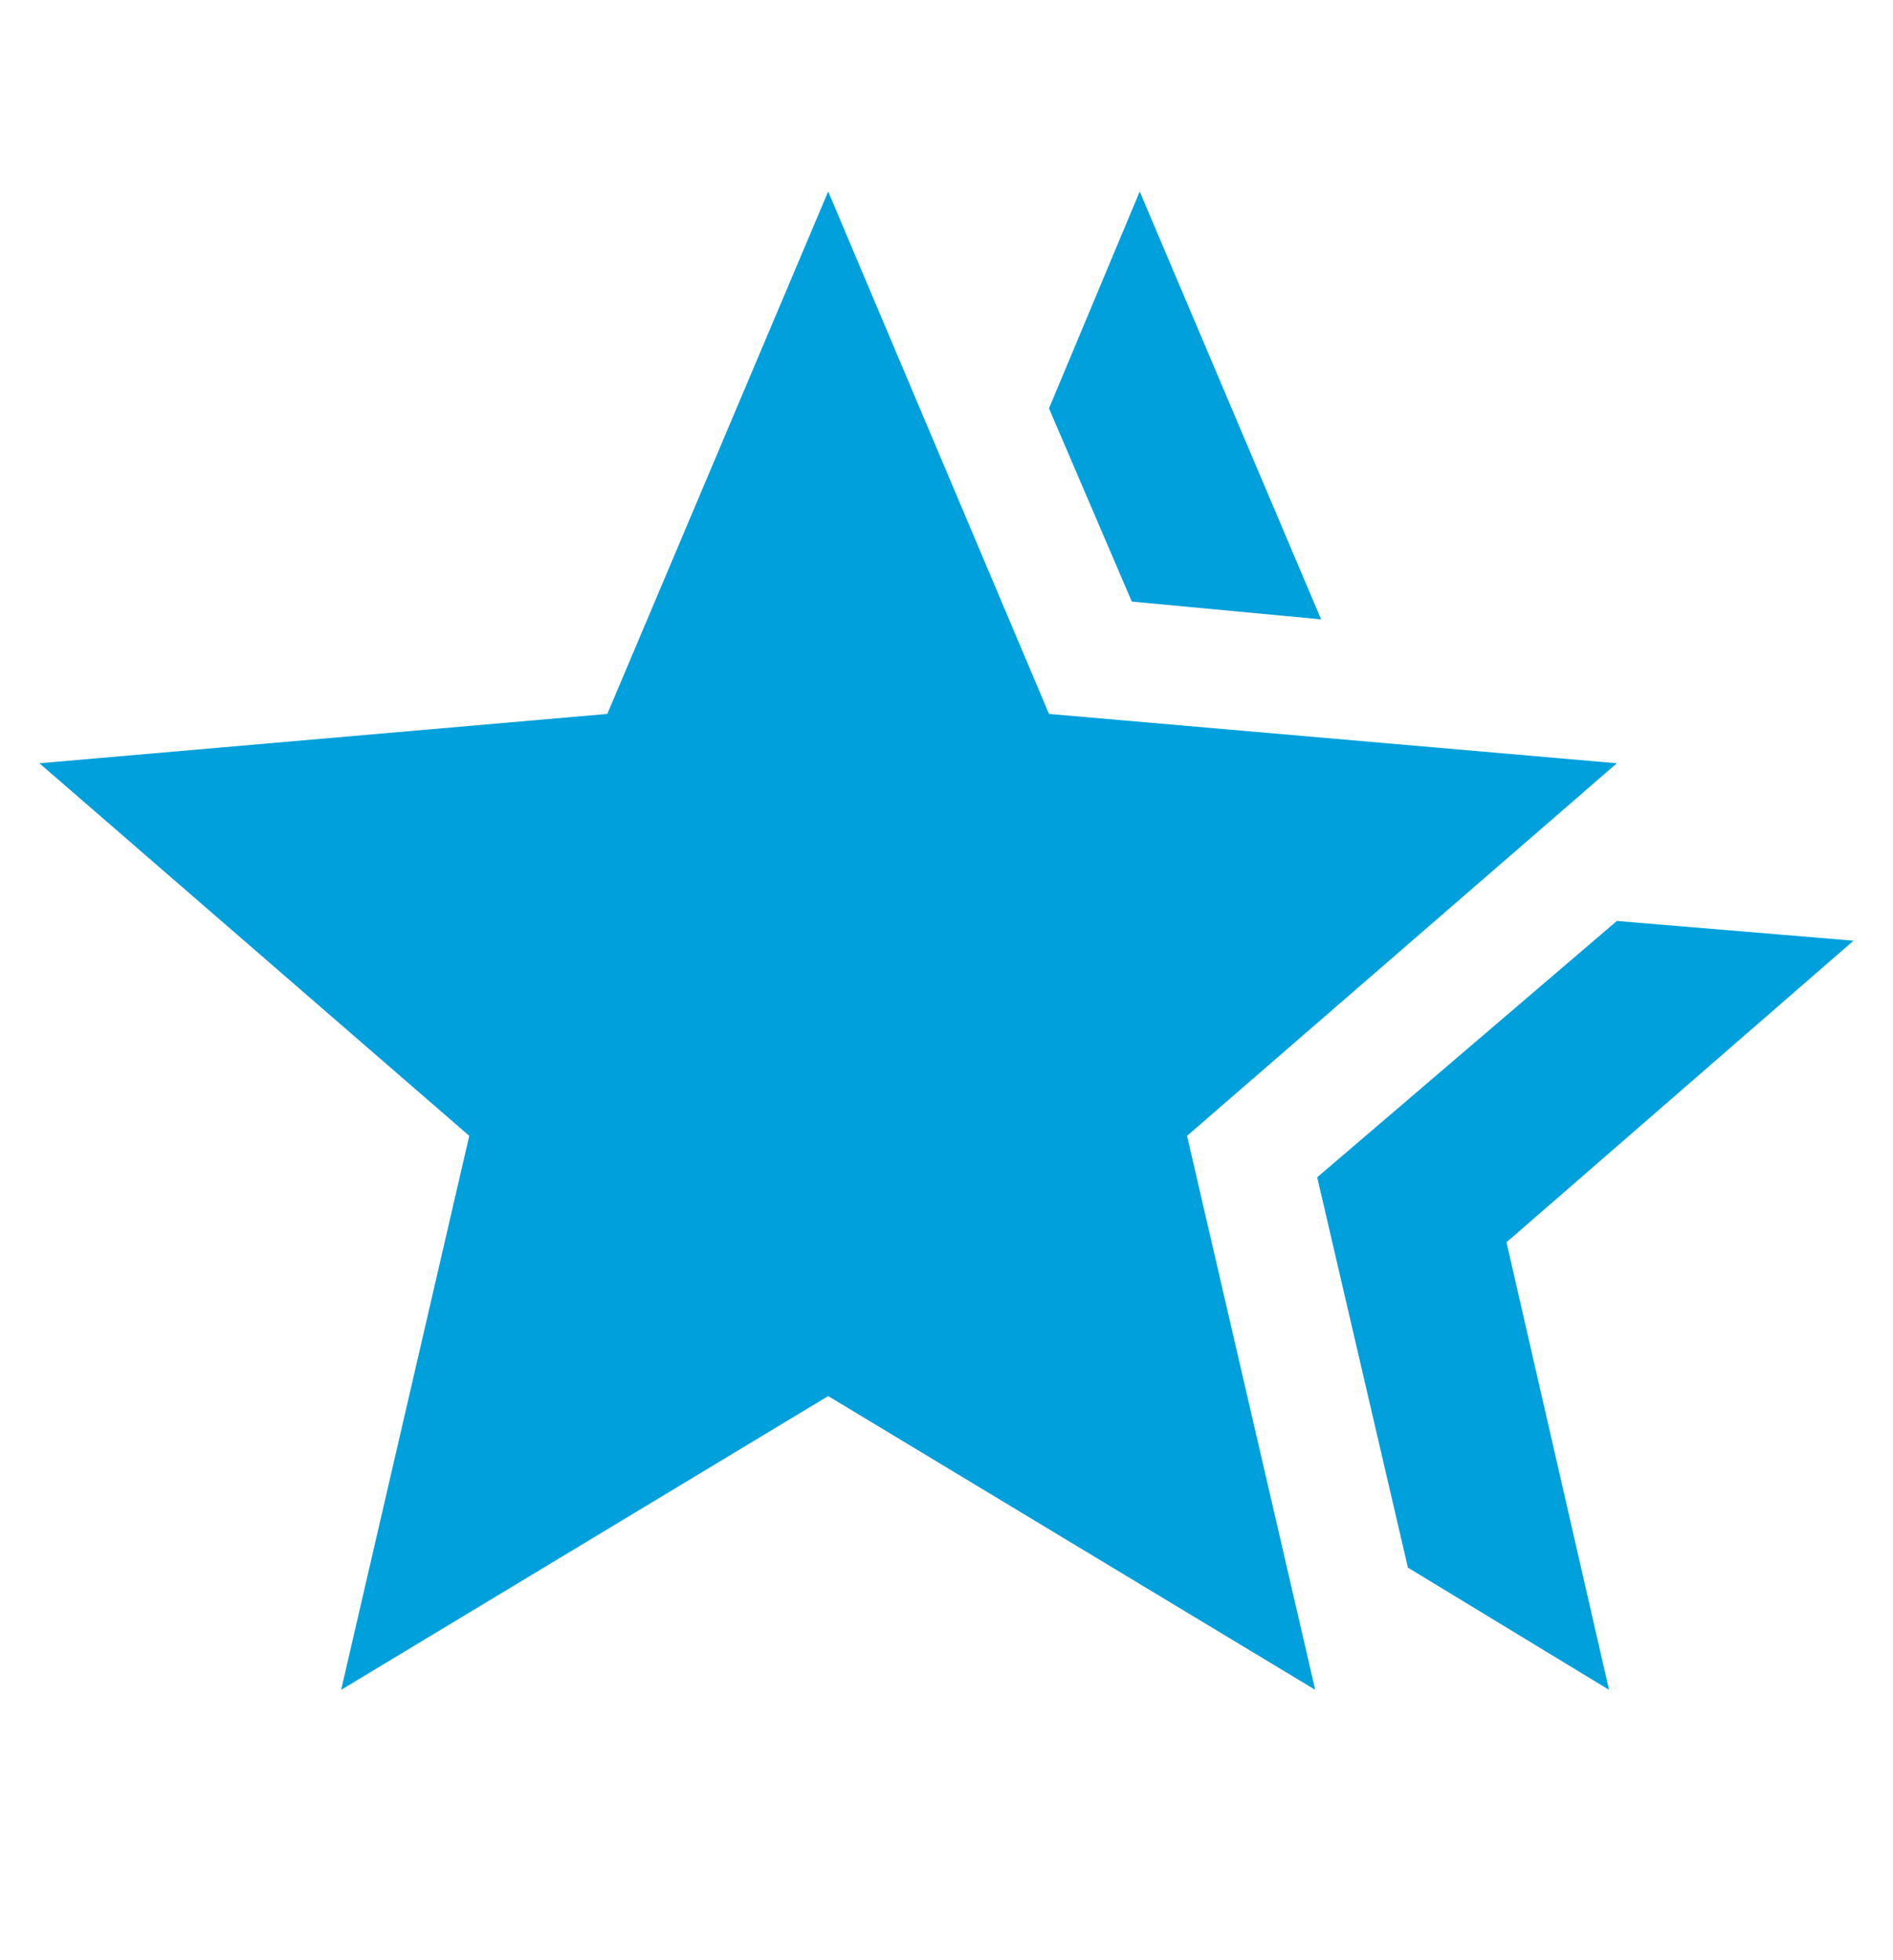 <svg width="28" height="29" viewBox="0 0 28 29" fill="none" xmlns="http://www.w3.org/2000/svg">
<mask id="mask0_1710_86987" style="mask-type:alpha" maskUnits="userSpaceOnUse" x="0" y="0" width="28" height="29">
<rect y="0.5" width="28" height="28" fill="#D9D9D9"/>
</mask>
<g mask="url(#mask0_1710_86987)">
<path d="M19.483 17.417L23.916 13.625L27.416 13.917L22.283 18.379L23.8 25L20.825 23.192L19.483 17.417ZM16.741 8.9L15.516 6.042L16.858 2.833L19.541 9.163L16.741 8.9ZM5.046 25L6.941 16.804L0.583 11.292L8.983 10.562L12.25 2.833L15.516 10.562L23.916 11.292L17.558 16.804L19.454 25L12.25 20.654L5.046 25Z" fill="#00A0DC"/>
</g>
</svg>

